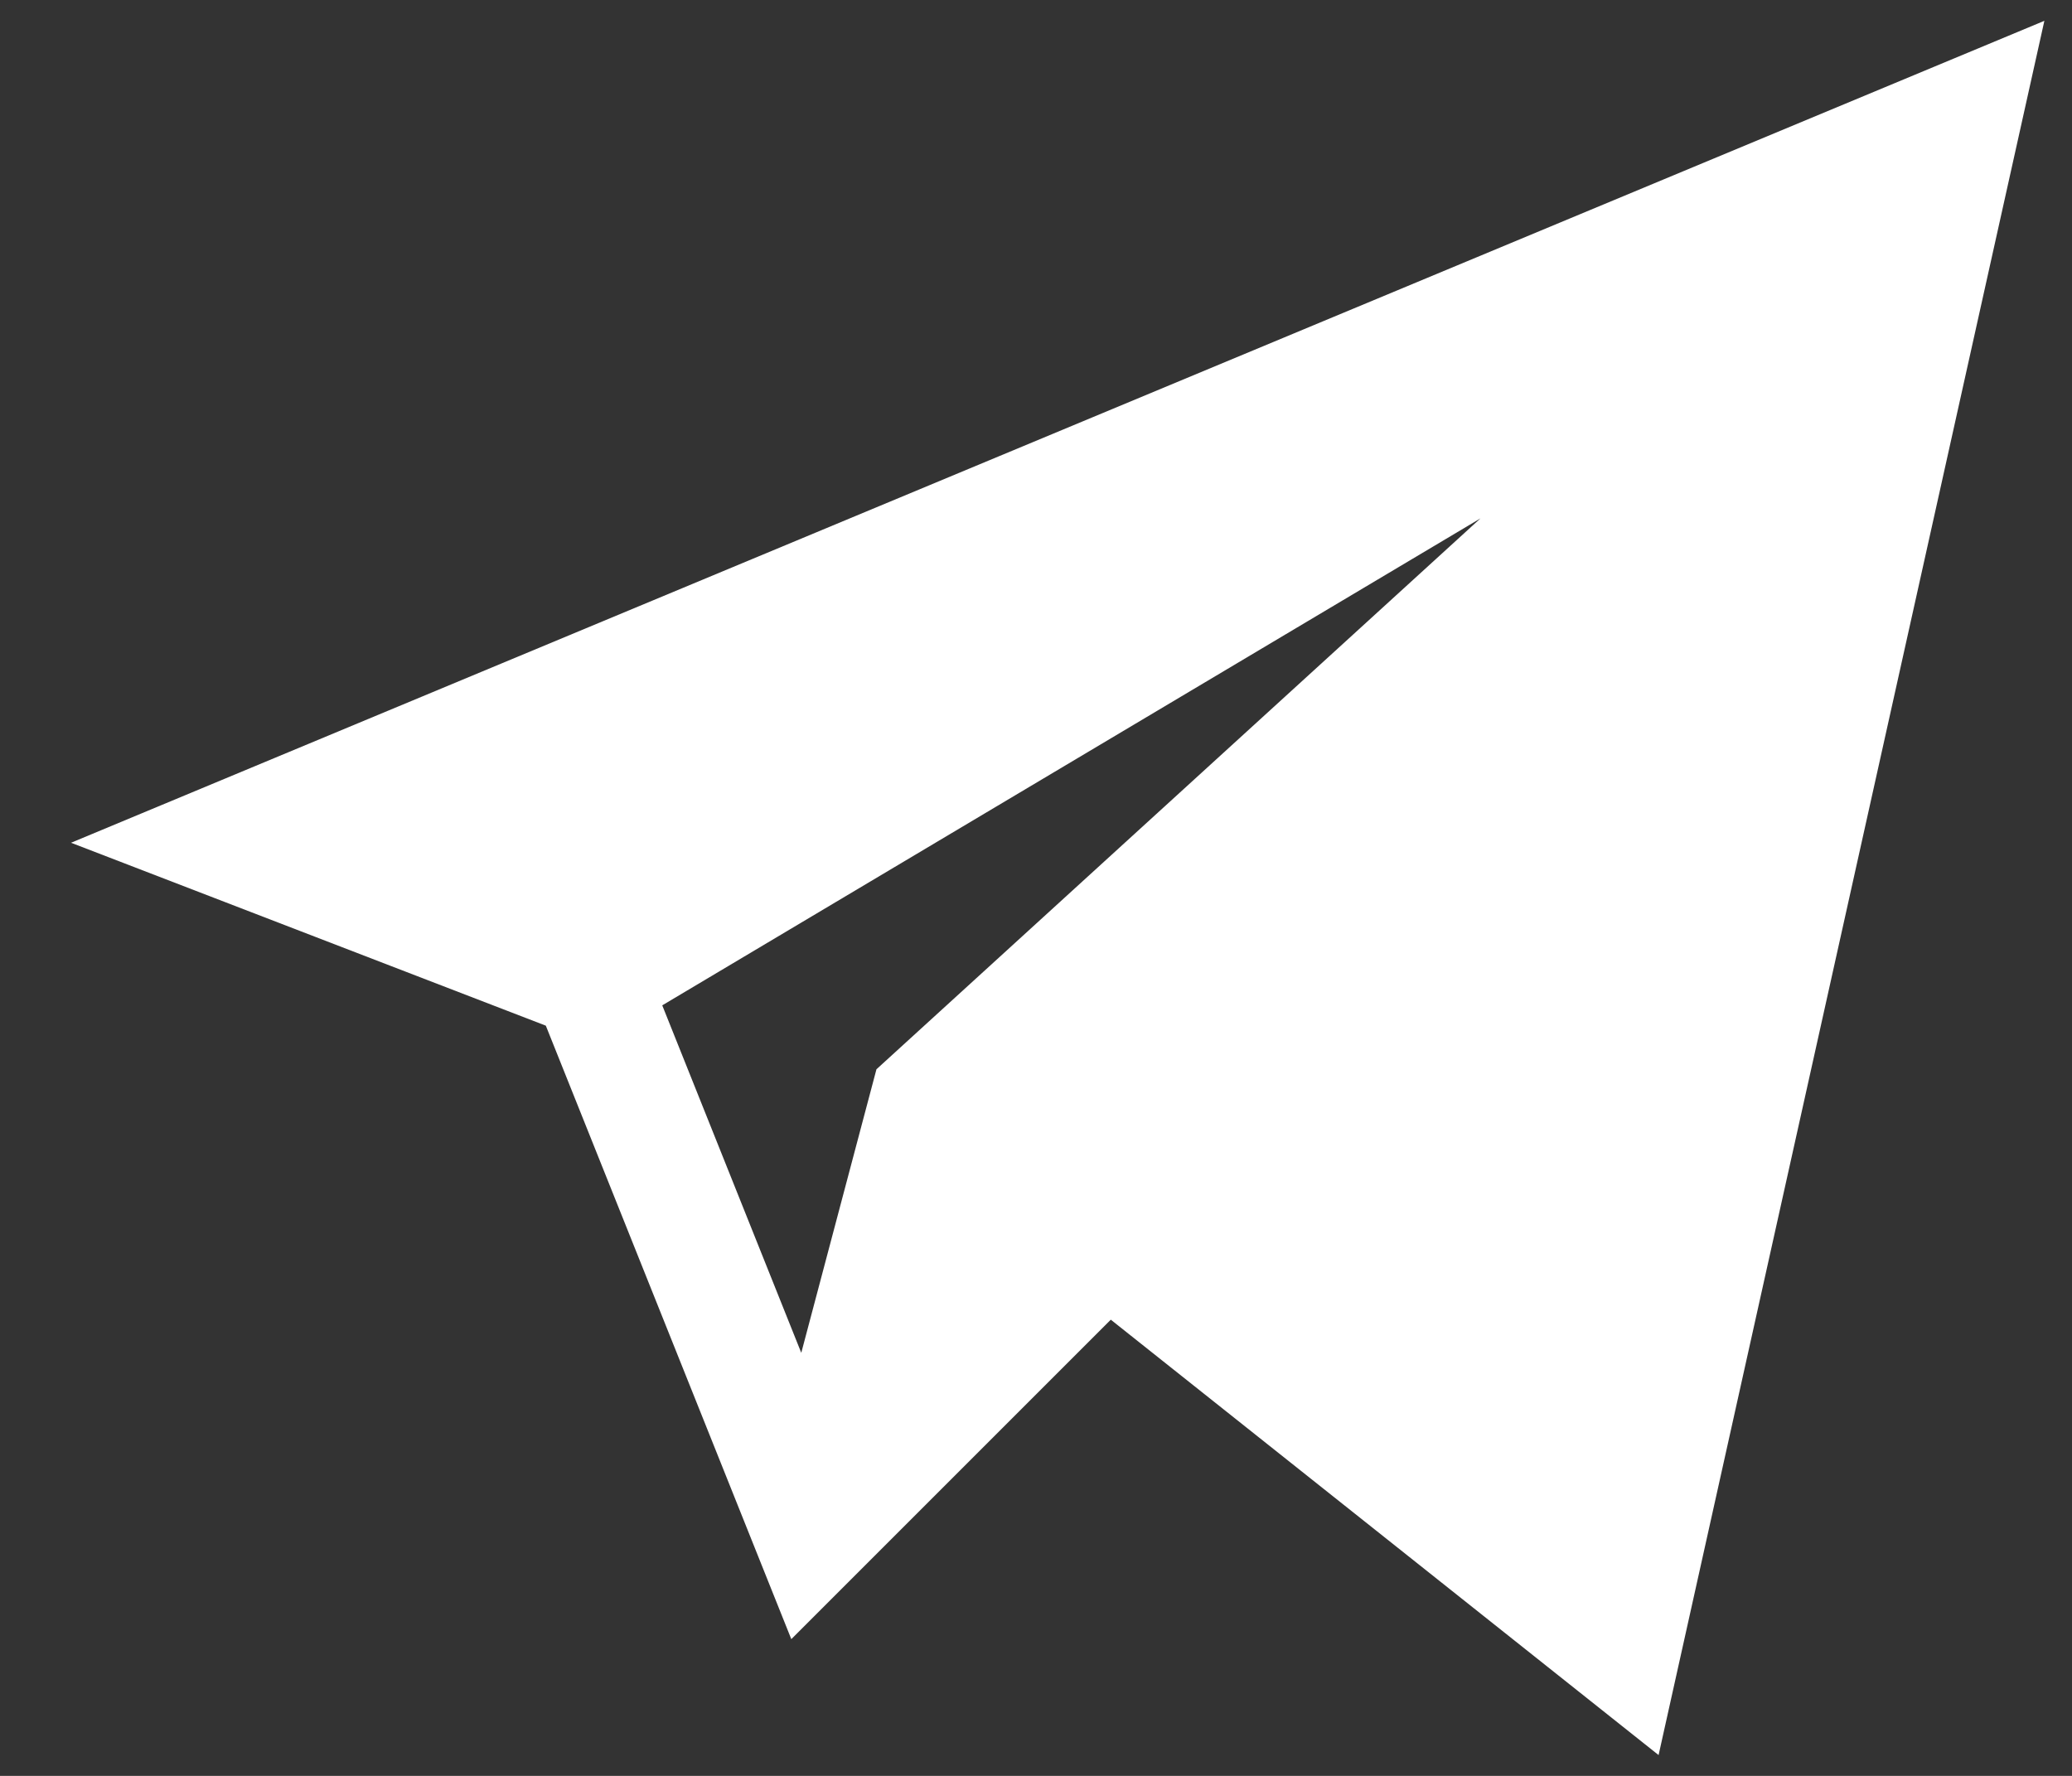 <?xml version="1.0" encoding="UTF-8"?> <svg xmlns="http://www.w3.org/2000/svg" width="21" height="18" viewBox="0 0 21 18" fill="none"><rect x="0" y="0" width="21" height="18" fill="#333333" stroke="none"/> <path d="M5.532 10.396L8.02 16.614L11.258 13.376L16.81 17.789L20.72 0.211L0.72 8.542L5.532 10.396ZM15.005 5.254L8.883 10.838L8.121 13.712L6.712 10.19L15.005 5.254Z" fill="white"></path> </svg> 